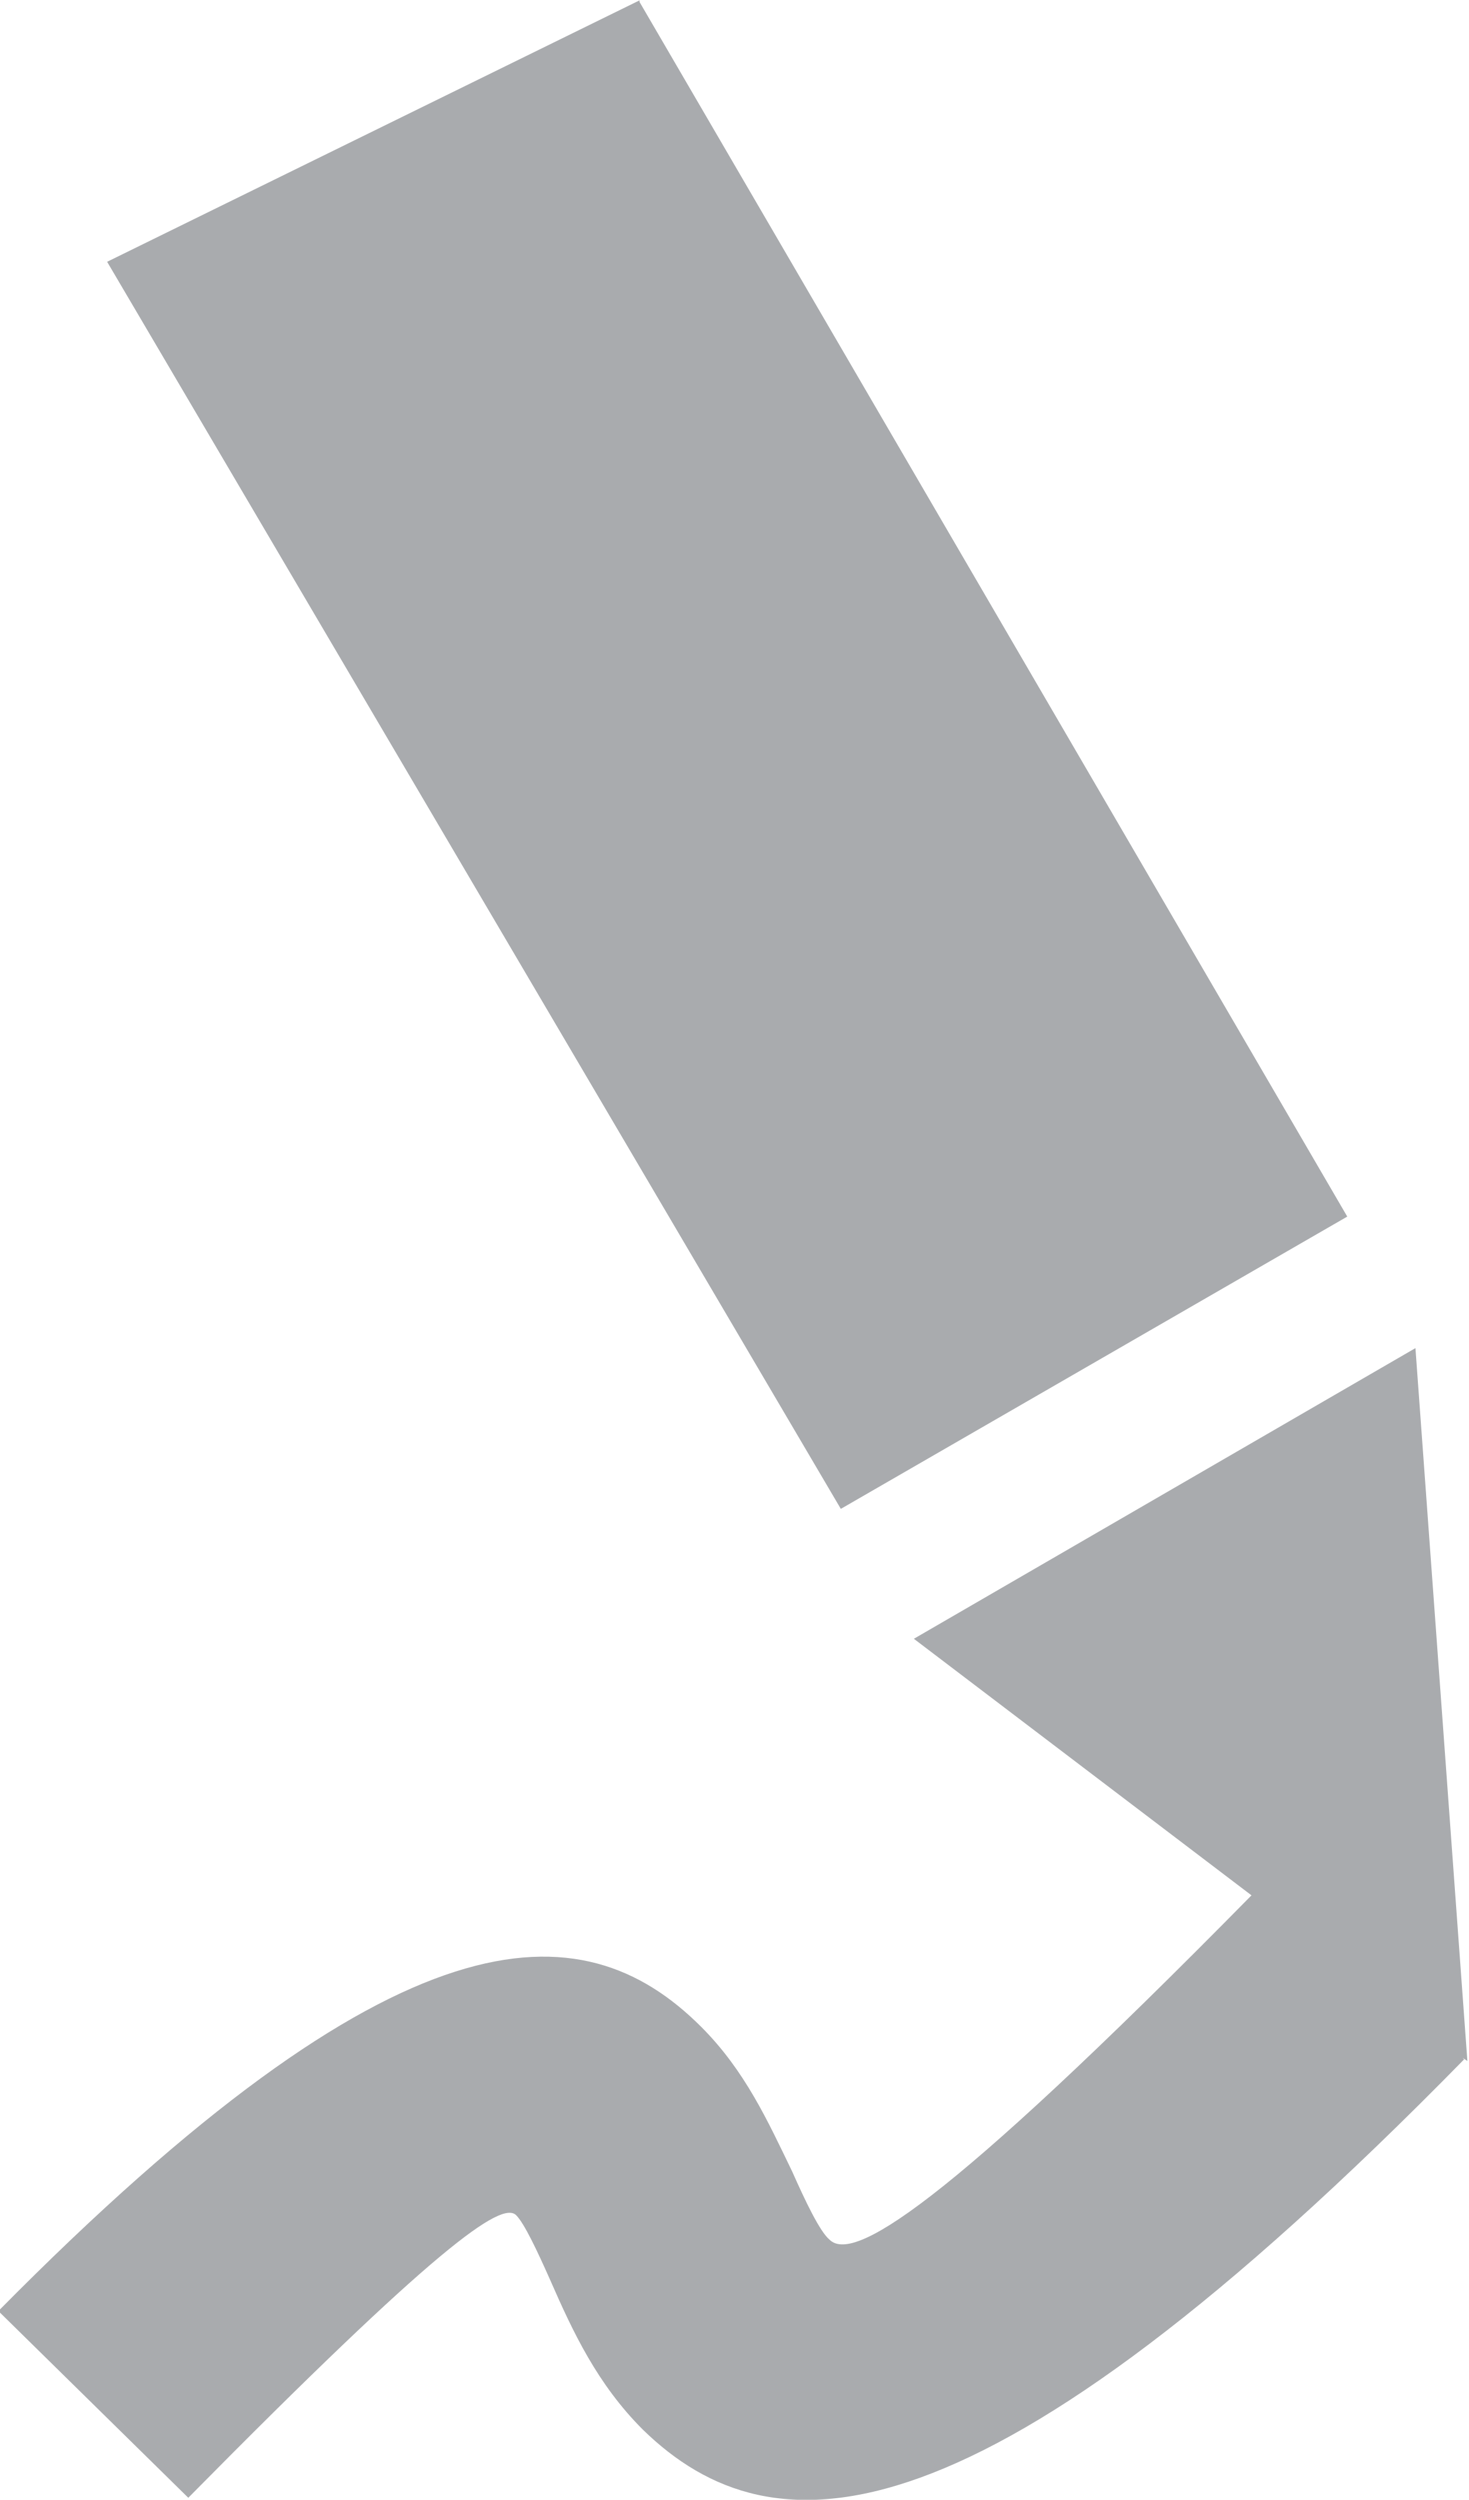 <svg xmlns="http://www.w3.org/2000/svg" xmlns:xlink="http://www.w3.org/1999/xlink" xmlns:xodm="http://www.corel.com/coreldraw/odm/2003" xml:space="preserve" width="3.191mm" height="5.428mm" version="1.1" style="shape-rendering:geometricPrecision; text-rendering:geometricPrecision; image-rendering:optimizeQuality; fill-rule:evenodd; clip-rule:evenodd" viewBox="0 0 9.05 15.39">
 <defs fill="#a9abae">
  <style type="text/css">
   <![CDATA[
    .fil0 {fill:#a9abae}
   ]]>
  </style>
 </defs>
 <g id="Camada_x0020_1">
  <path class="fil0" d="M3.94 0l-3.28 1.61 4.52 7.68 3.12 -1.8 -4.36 -7.48zm5.08 12.68c-2.99,3.05 -4.26,3.06 -5.06,2.28 -0.28,-0.28 -0.43,-0.6 -0.57,-0.92 -0.08,-0.18 -0.16,-0.35 -0.21,-0.4 -0.09,-0.09 -0.49,0.19 -2.02,1.74l-1.17 -1.15c2.47,-2.5 3.59,-2.49 4.33,-1.75 0.27,0.27 0.41,0.58 0.56,0.89 0.08,0.18 0.17,0.37 0.23,0.42 0.14,0.14 0.67,-0.16 2.6,-2.12l-2.08 -1.58 3.09 -1.79 0.32 4.39 -0.03 -0.02z" fill="#a9abae"/>
 </g>
</svg>